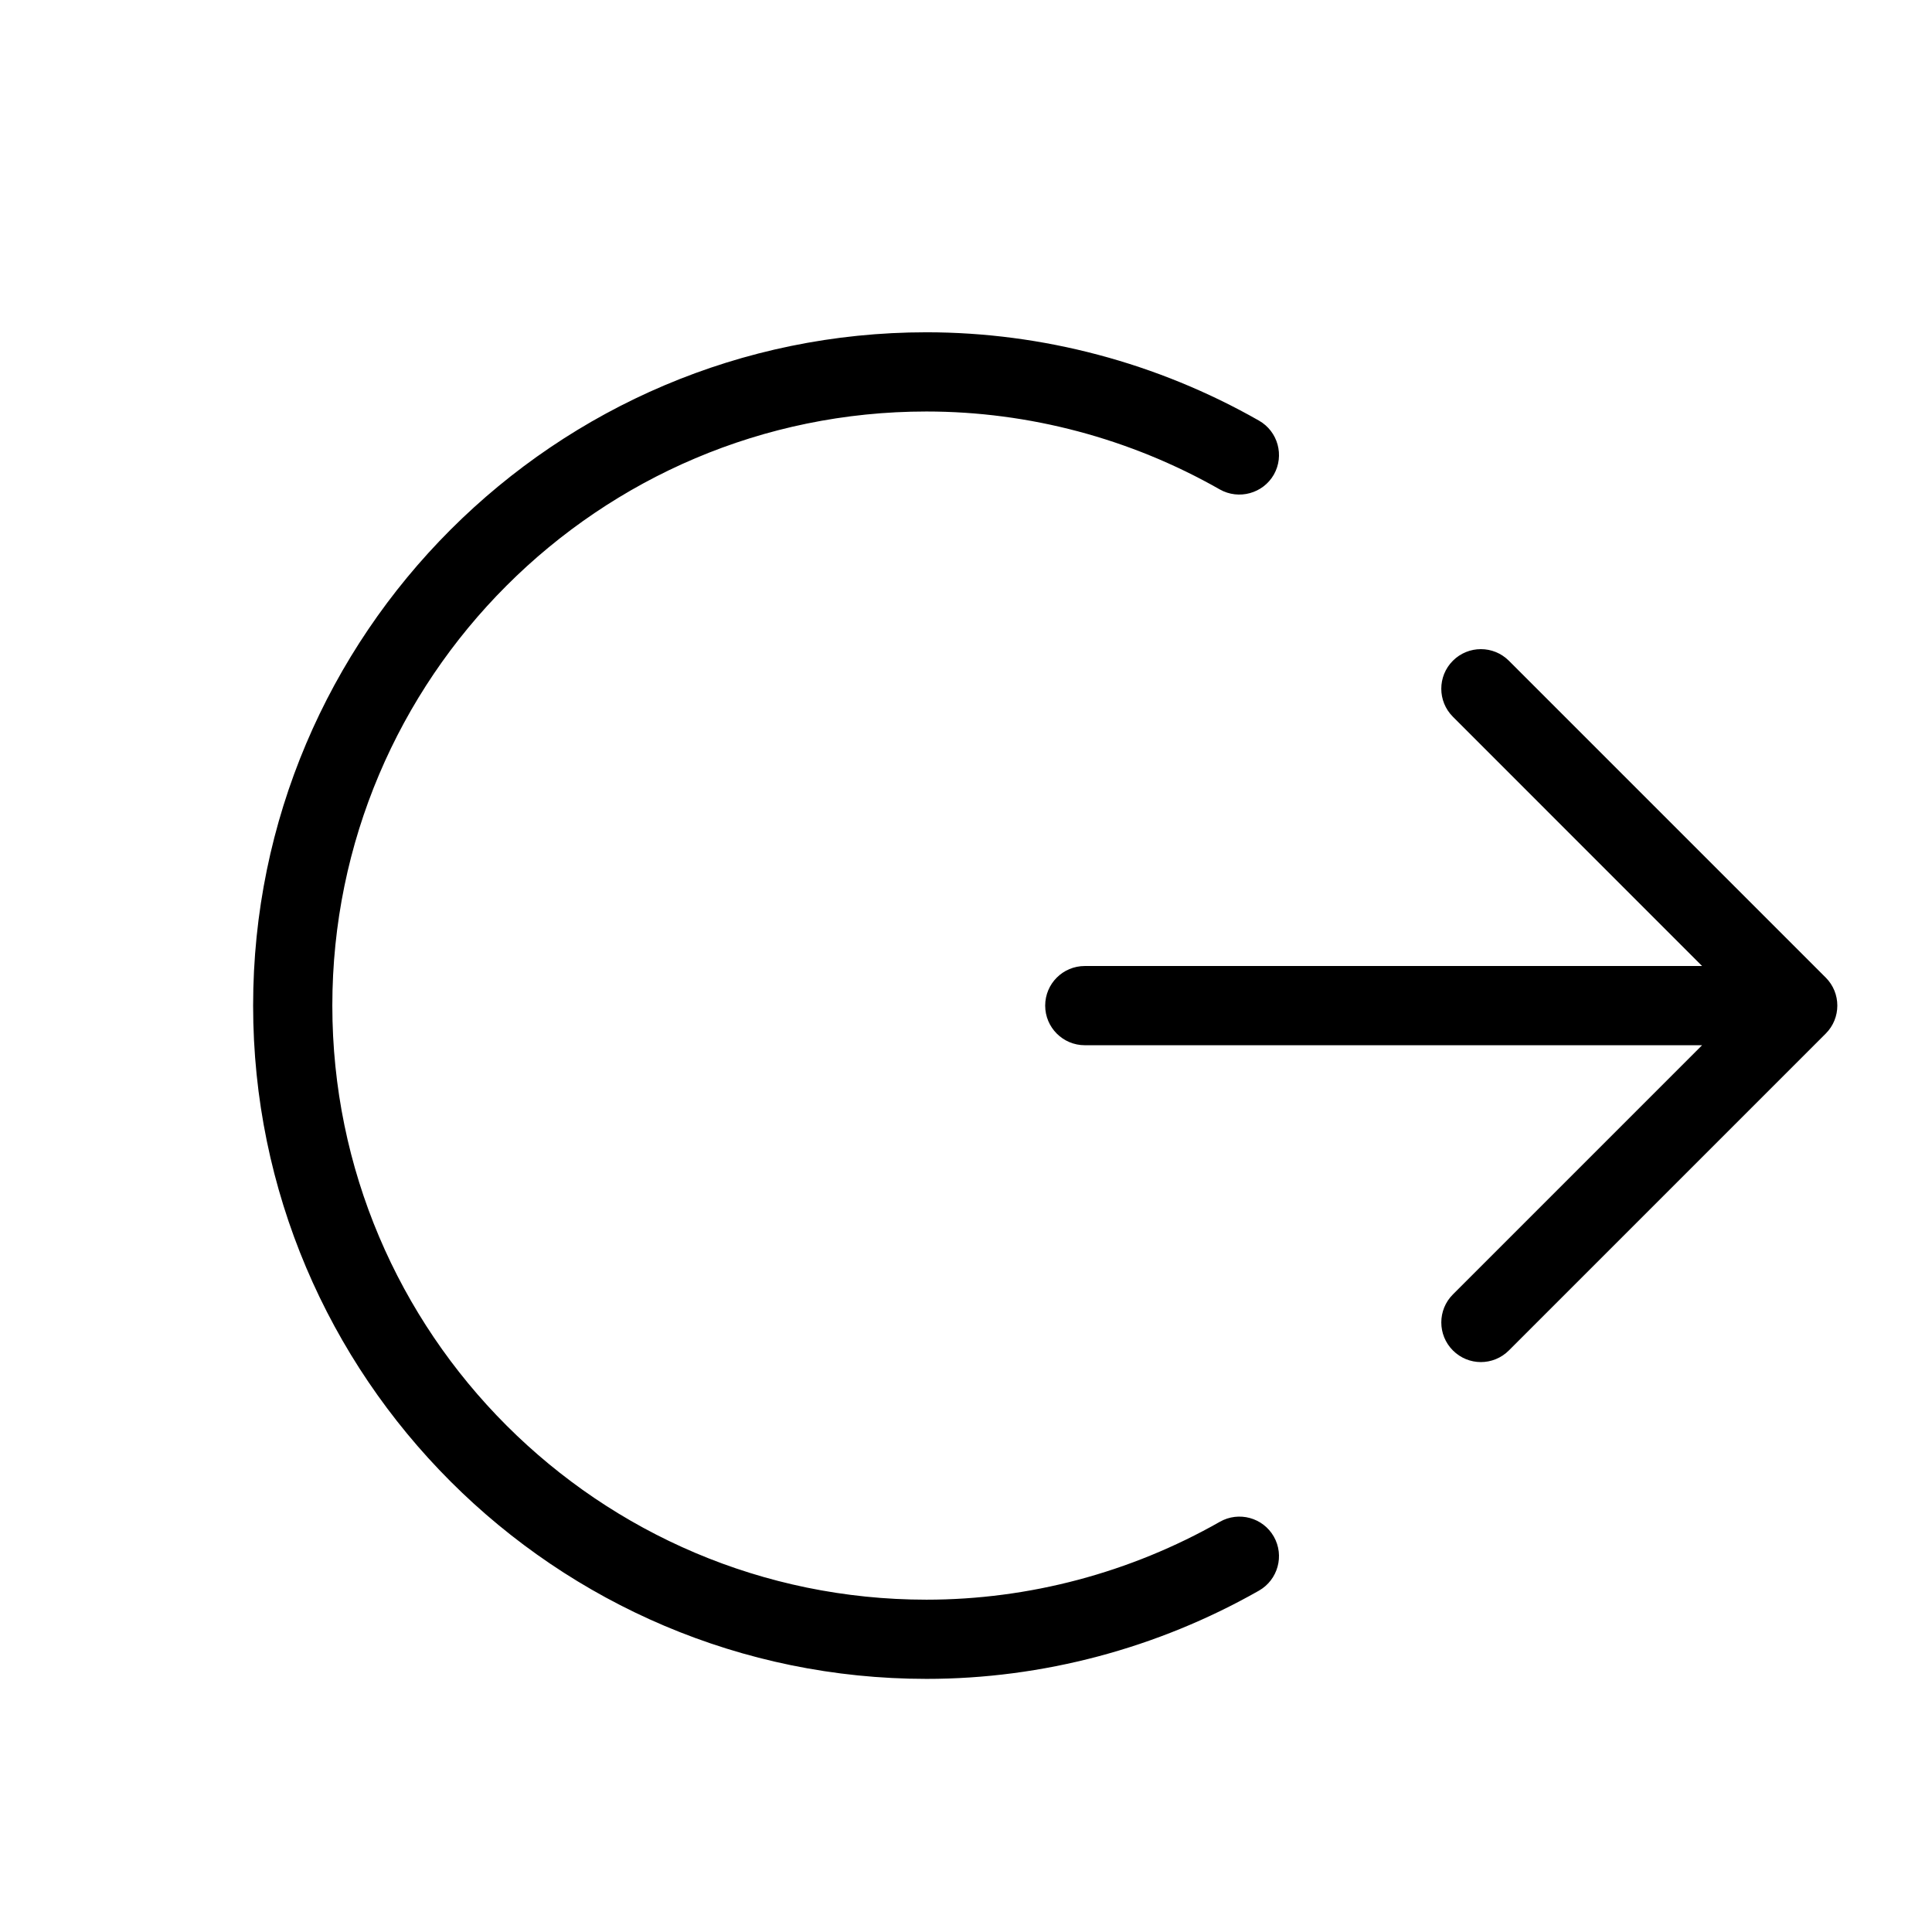 <?xml version="1.0" encoding="UTF-8"?>
<!-- The Best Svg Icon site in the world: iconSvg.co, Visit us! https://iconsvg.co -->
<svg fill="#000000" width="800px" height="800px" version="1.1" viewBox="144 144 512 512" xmlns="http://www.w3.org/2000/svg">
 <path d="m627.84 403.07c4.094 4.094 4.094 10.746 0 14.84l-83.969 83.969c-2.059 2.059-4.746 3.086-7.43 3.086-2.664 0-5.352-1.027-7.41-3.086-4.094-4.094-4.094-10.746 0-14.84l66.039-66.043h-163.59c-5.793 0-10.496-4.703-10.496-10.496 0-5.816 4.703-10.496 10.496-10.496h163.59l-66.043-66.062c-4.094-4.094-4.094-10.746 0-14.84s10.746-4.094 14.84 0l83.969 83.969zm-238.33 185.85c-98.391 0-178.43-80.043-178.43-178.43 0-98.391 80.043-178.43 178.43-178.43 30.773 0 61.254 8.102 88.125 23.406 5.039 2.856 6.801 9.277 3.945 14.316-2.875 5.016-9.301 6.758-14.316 3.926-23.742-13.52-50.613-20.656-77.754-20.656-86.824 0-157.44 70.617-157.44 157.44 0 86.824 70.617 157.44 157.44 157.44 27.145 0 54.012-7.137 77.754-20.637 5.016-2.856 11.441-1.133 14.316 3.926 2.856 5.039 1.09 11.441-3.945 14.316-26.891 15.281-57.352 23.383-88.125 23.383z" fill-rule="evenodd"/>
</svg>